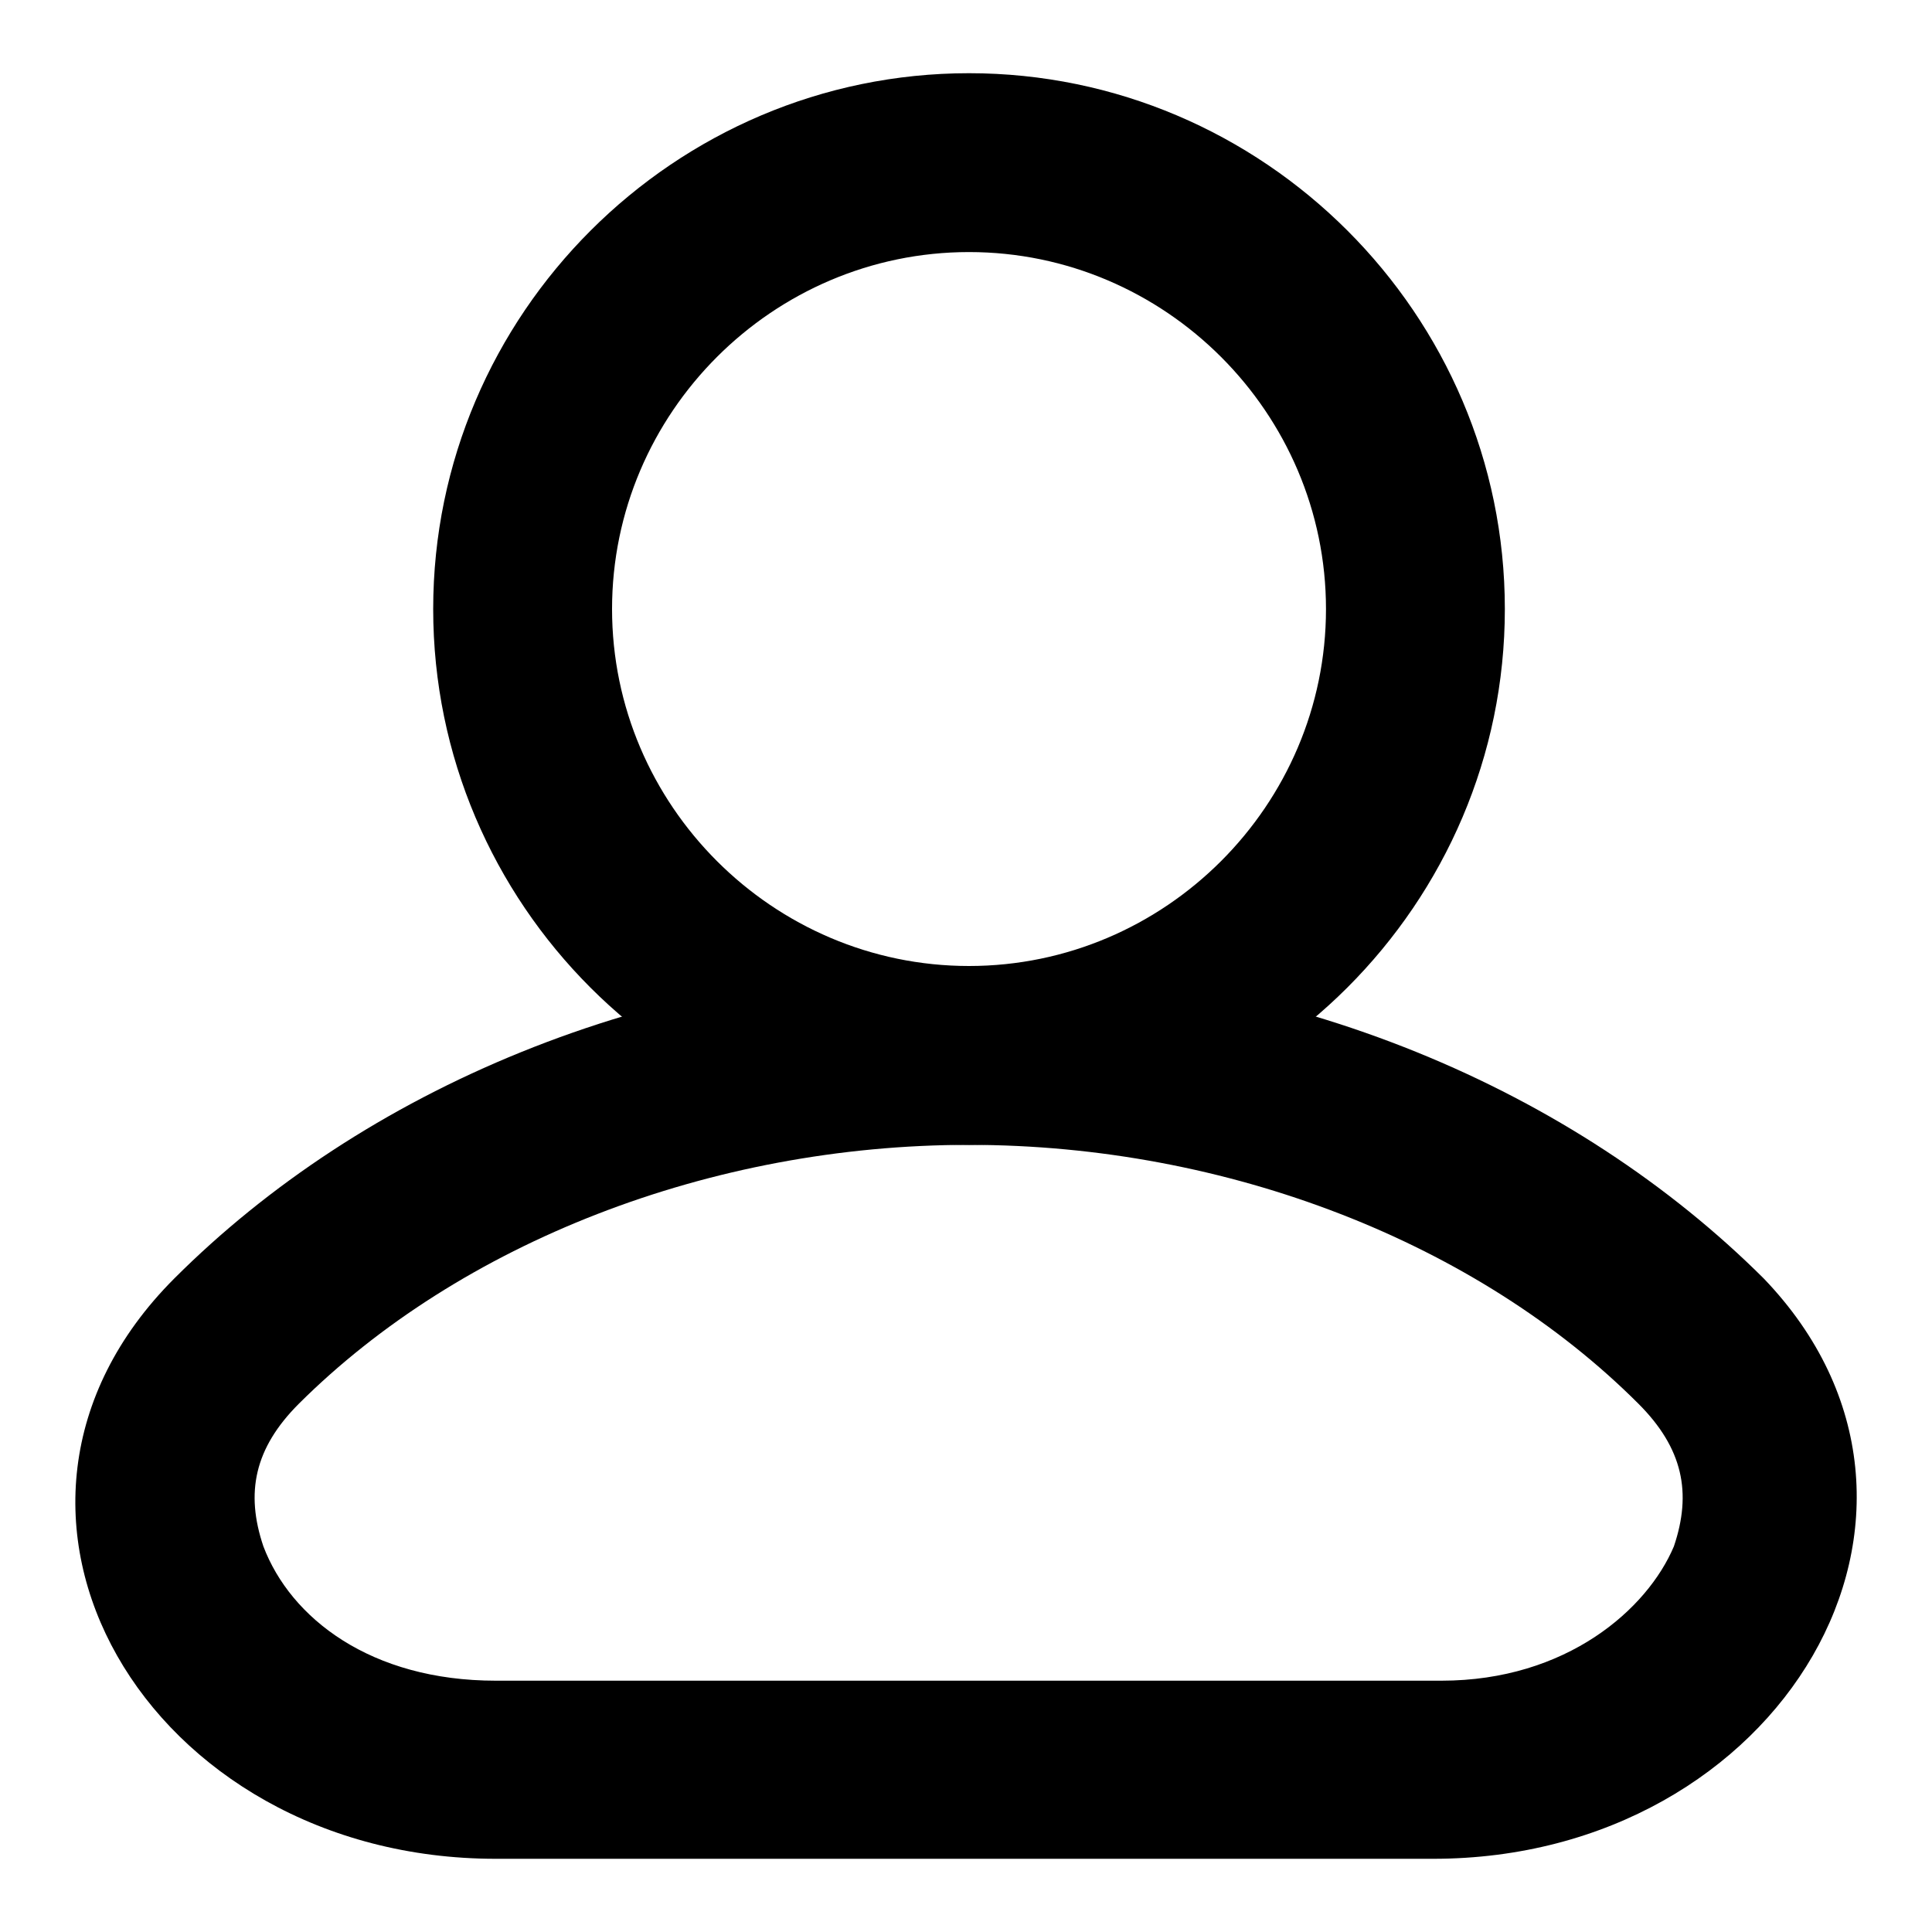 <?xml version="1.0" encoding="utf-8"?>
<!-- Svg Vector Icons : http://www.onlinewebfonts.com/icon -->
<!DOCTYPE svg PUBLIC "-//W3C//DTD SVG 1.1//EN" "http://www.w3.org/Graphics/SVG/1.1/DTD/svg11.dtd">
<svg version="1.1" xmlns="http://www.w3.org/2000/svg" xmlns:xlink="http://www.w3.org/1999/xlink" x="0px" y="0px" viewBox="0 0 256 256" enable-background="new 0 0 256 256" xml:space="preserve">
<g><g><path fill="#000000" d="M128.4,33.4c26,0,47.3,21.3,47.3,47.3S154.4,128,128.4,128s-47.3-21.3-47.3-47.3S102.4,33.4,128.4,33.4 M128.4,9.7c-39,0-71,31.9-71,71s31.9,71,71,71c39,0,71-31.9,71-71S167.4,9.7,128.4,9.7L128.4,9.7z"/><path fill="#000000" d="M128.4,151.7c34.3,0,67.4,13,88.7,34.3c5.9,5.9,7.1,11.8,4.7,18.9c-3.5,8.3-14.2,17.8-30.8,17.8H65.7c-16.6,0-27.2-8.3-30.8-17.8c-2.4-7.1-1.2-13,4.7-18.9C61,164.7,94.1,151.7,128.4,151.7 M128.4,128c-42.6,0-80.5,16.6-105.3,41.4c-30.8,30.8-3.6,76.9,42.6,76.9h124.2c46.1,0,73.4-46.1,43.8-76.9C208.8,144.6,171,128,128.4,128L128.4,128z"/></g></g>
</svg>